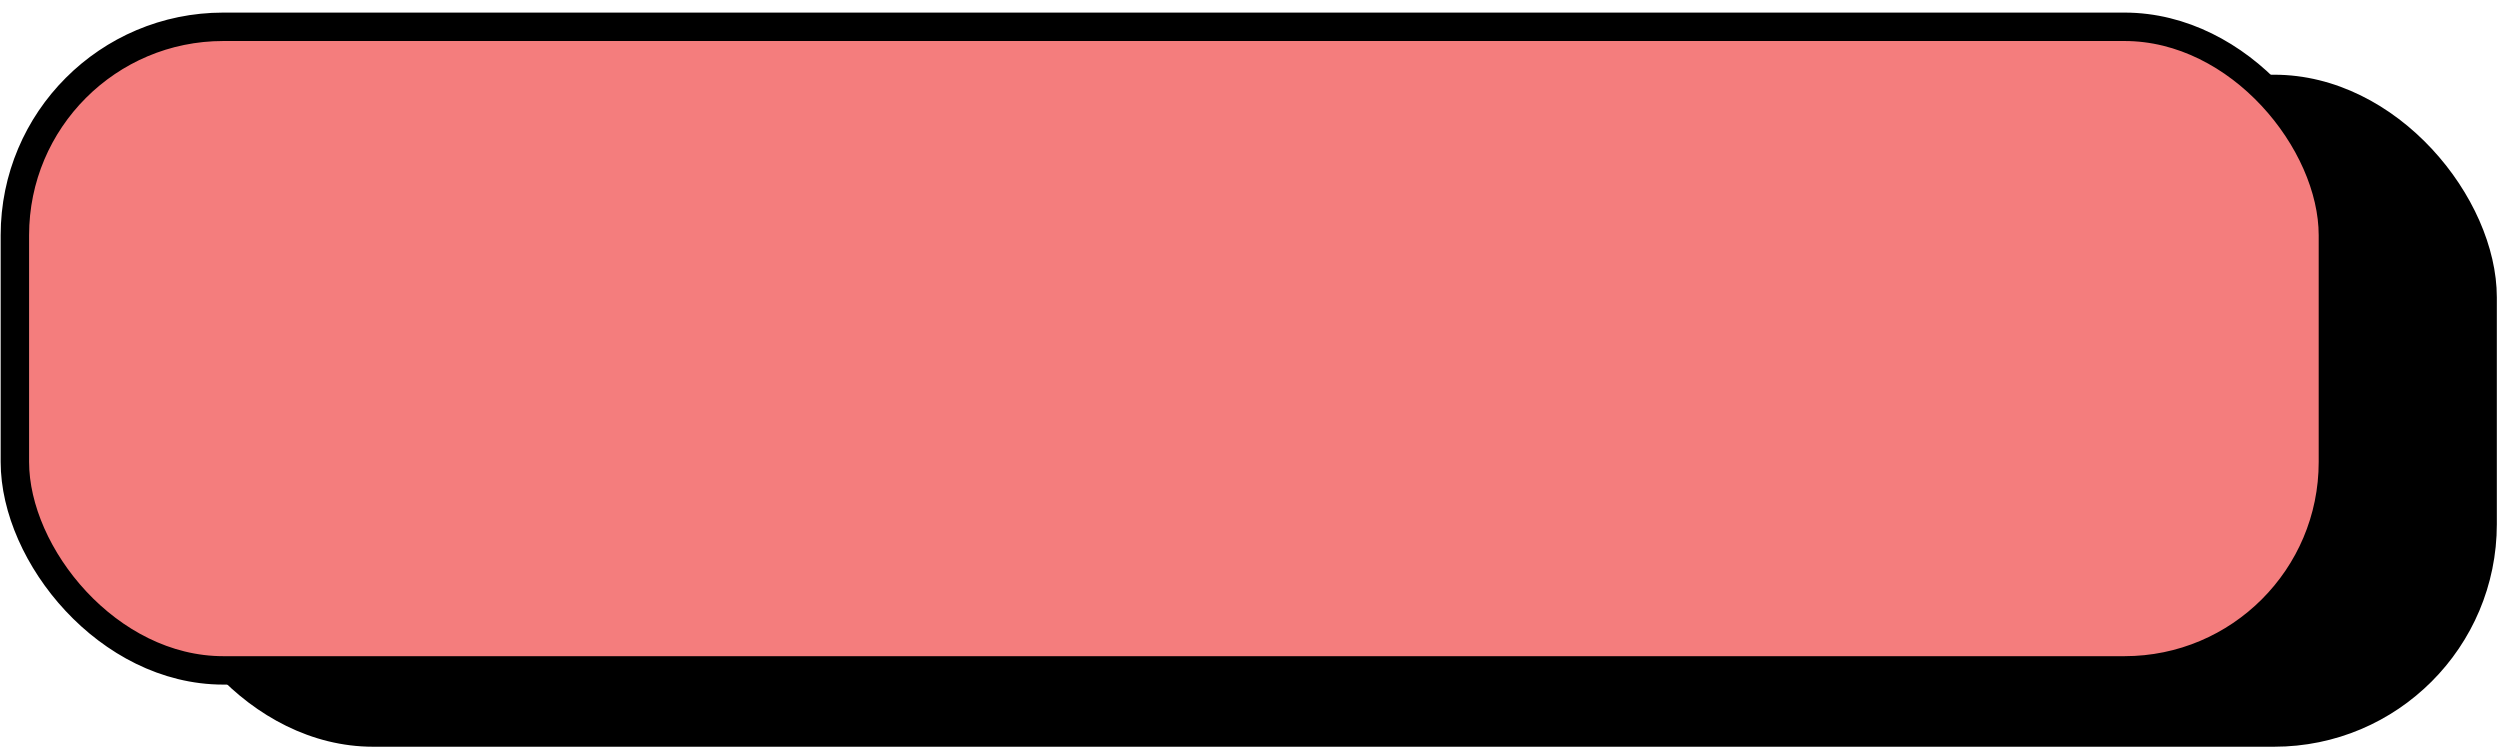 <svg width="193" height="58" viewBox="0 0 193 58" fill="none" xmlns="http://www.w3.org/2000/svg">
<rect width="181.146" height="51.879" rx="17.186" transform="matrix(1 4.21025e-09 1.20334e-05 1 11.609 5.768)" fill="black"/>
<rect x="1.097" y="1.097" width="178.952" height="49.685" rx="16.089" transform="matrix(1 8.42051e-09 1.20377e-05 1 0.051 0.972)" fill="#F47D7D" stroke="black" stroke-width="2.194"/>
</svg>
